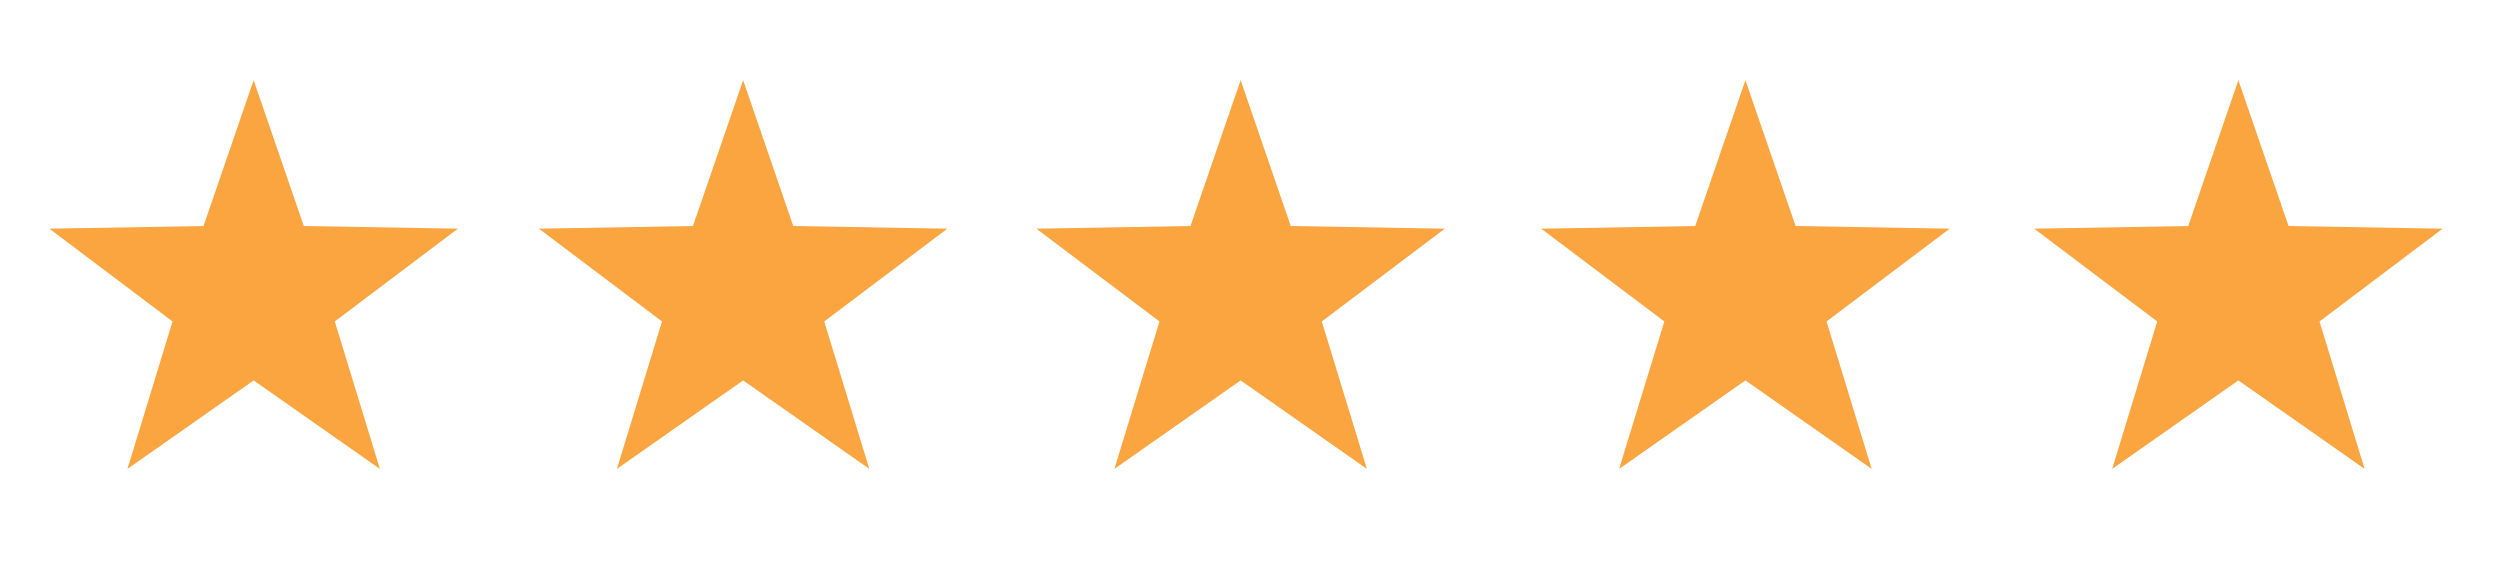 <?xml version="1.0" encoding="utf-8"?>
<svg xmlns="http://www.w3.org/2000/svg" xmlns:xlink="http://www.w3.org/1999/xlink" width="246" zoomAndPan="magnify" viewBox="0 0 184.5 42" height="56" preserveAspectRatio="xMidYMid meet" version="1.0">
  <defs>
    <clipPath id="1f55f27b78">
      <path clip-rule="nonzero" d="M 39.699 5.922 L 70 5.922 L 70 34.605 L 39.699 34.605 Z M 39.699 5.922"/>
    </clipPath>
    <clipPath id="2c2ba9e204">
      <path clip-rule="nonzero" d="M 3.645 5.922 L 34 5.922 L 34 34.605 L 3.645 34.605 Z M 3.645 5.922"/>
    </clipPath>
    <clipPath id="55a62dad14">
      <path clip-rule="nonzero" d="M 76.145 5.922 L 106.645 5.922 L 106.645 34.605 L 76.145 34.605 Z M 76.145 5.922"/>
    </clipPath>
    <clipPath id="b5114c30c4">
      <path clip-rule="nonzero" d="M 113.383 5.922 L 143.91 5.922 L 143.91 34.605 L 113.383 34.605 Z M 113.383 5.922"/>
    </clipPath>
    <clipPath id="87773d4162">
      <path clip-rule="nonzero" d="M 150 5.922 L 180.266 5.922 L 180.266 34.605 L 150 34.605 Z M 150 5.922"/>
    </clipPath>
  </defs>
  <g clip-path="url(#1f55f27b78)">
    <path fill="#faa540" fill-opacity="1" fill-rule="nonzero" d="M 54.844 5.918 L 58.543 16.68 L 69.914 16.875 L 60.828 23.723 L 64.156 34.605 L 54.844 28.074 L 45.527 34.605 L 48.855 23.723 L 39.77 16.875 L 51.141 16.68 L 54.844 5.918"/>
  </g>
  <g clip-path="url(#2c2ba9e204)">
    <path fill="#faa540" fill-opacity="1" fill-rule="nonzero" d="M 18.719 5.918 L 22.422 16.68 L 33.793 16.875 L 24.707 23.723 L 28.035 34.605 L 18.719 28.074 L 9.406 34.605 L 12.734 23.723 L 3.645 16.875 L 15.02 16.68 L 18.719 5.918"/>
  </g>
  <g clip-path="url(#55a62dad14)">
    <path fill="#faa540" fill-opacity="1" fill-rule="nonzero" d="M 91.559 5.918 L 95.258 16.68 L 106.629 16.875 L 97.547 23.723 L 100.875 34.605 L 91.559 28.074 L 82.242 34.605 L 85.57 23.723 L 76.48 16.875 L 87.859 16.68 L 91.559 5.918"/>
  </g>
  <g clip-path="url(#b5114c30c4)">
    <path fill="#faa540" fill-opacity="1" fill-rule="nonzero" d="M 128.812 5.918 L 132.516 16.68 L 143.887 16.875 L 134.797 23.723 L 138.129 34.605 L 128.812 28.074 L 119.492 34.605 L 122.828 23.723 L 113.738 16.875 L 125.109 16.68 L 128.812 5.918"/>
  </g>
  <g clip-path="url(#87773d4162)">
    <path fill="#faa540" fill-opacity="1" fill-rule="nonzero" d="M 180.266 16.875 L 171.18 23.723 L 174.508 34.605 L 165.191 28.074 L 155.879 34.605 L 159.203 23.723 L 150.121 16.875 L 161.492 16.68 L 165.191 5.918 L 168.895 16.68 L 180.266 16.875"/>
  </g>
</svg>